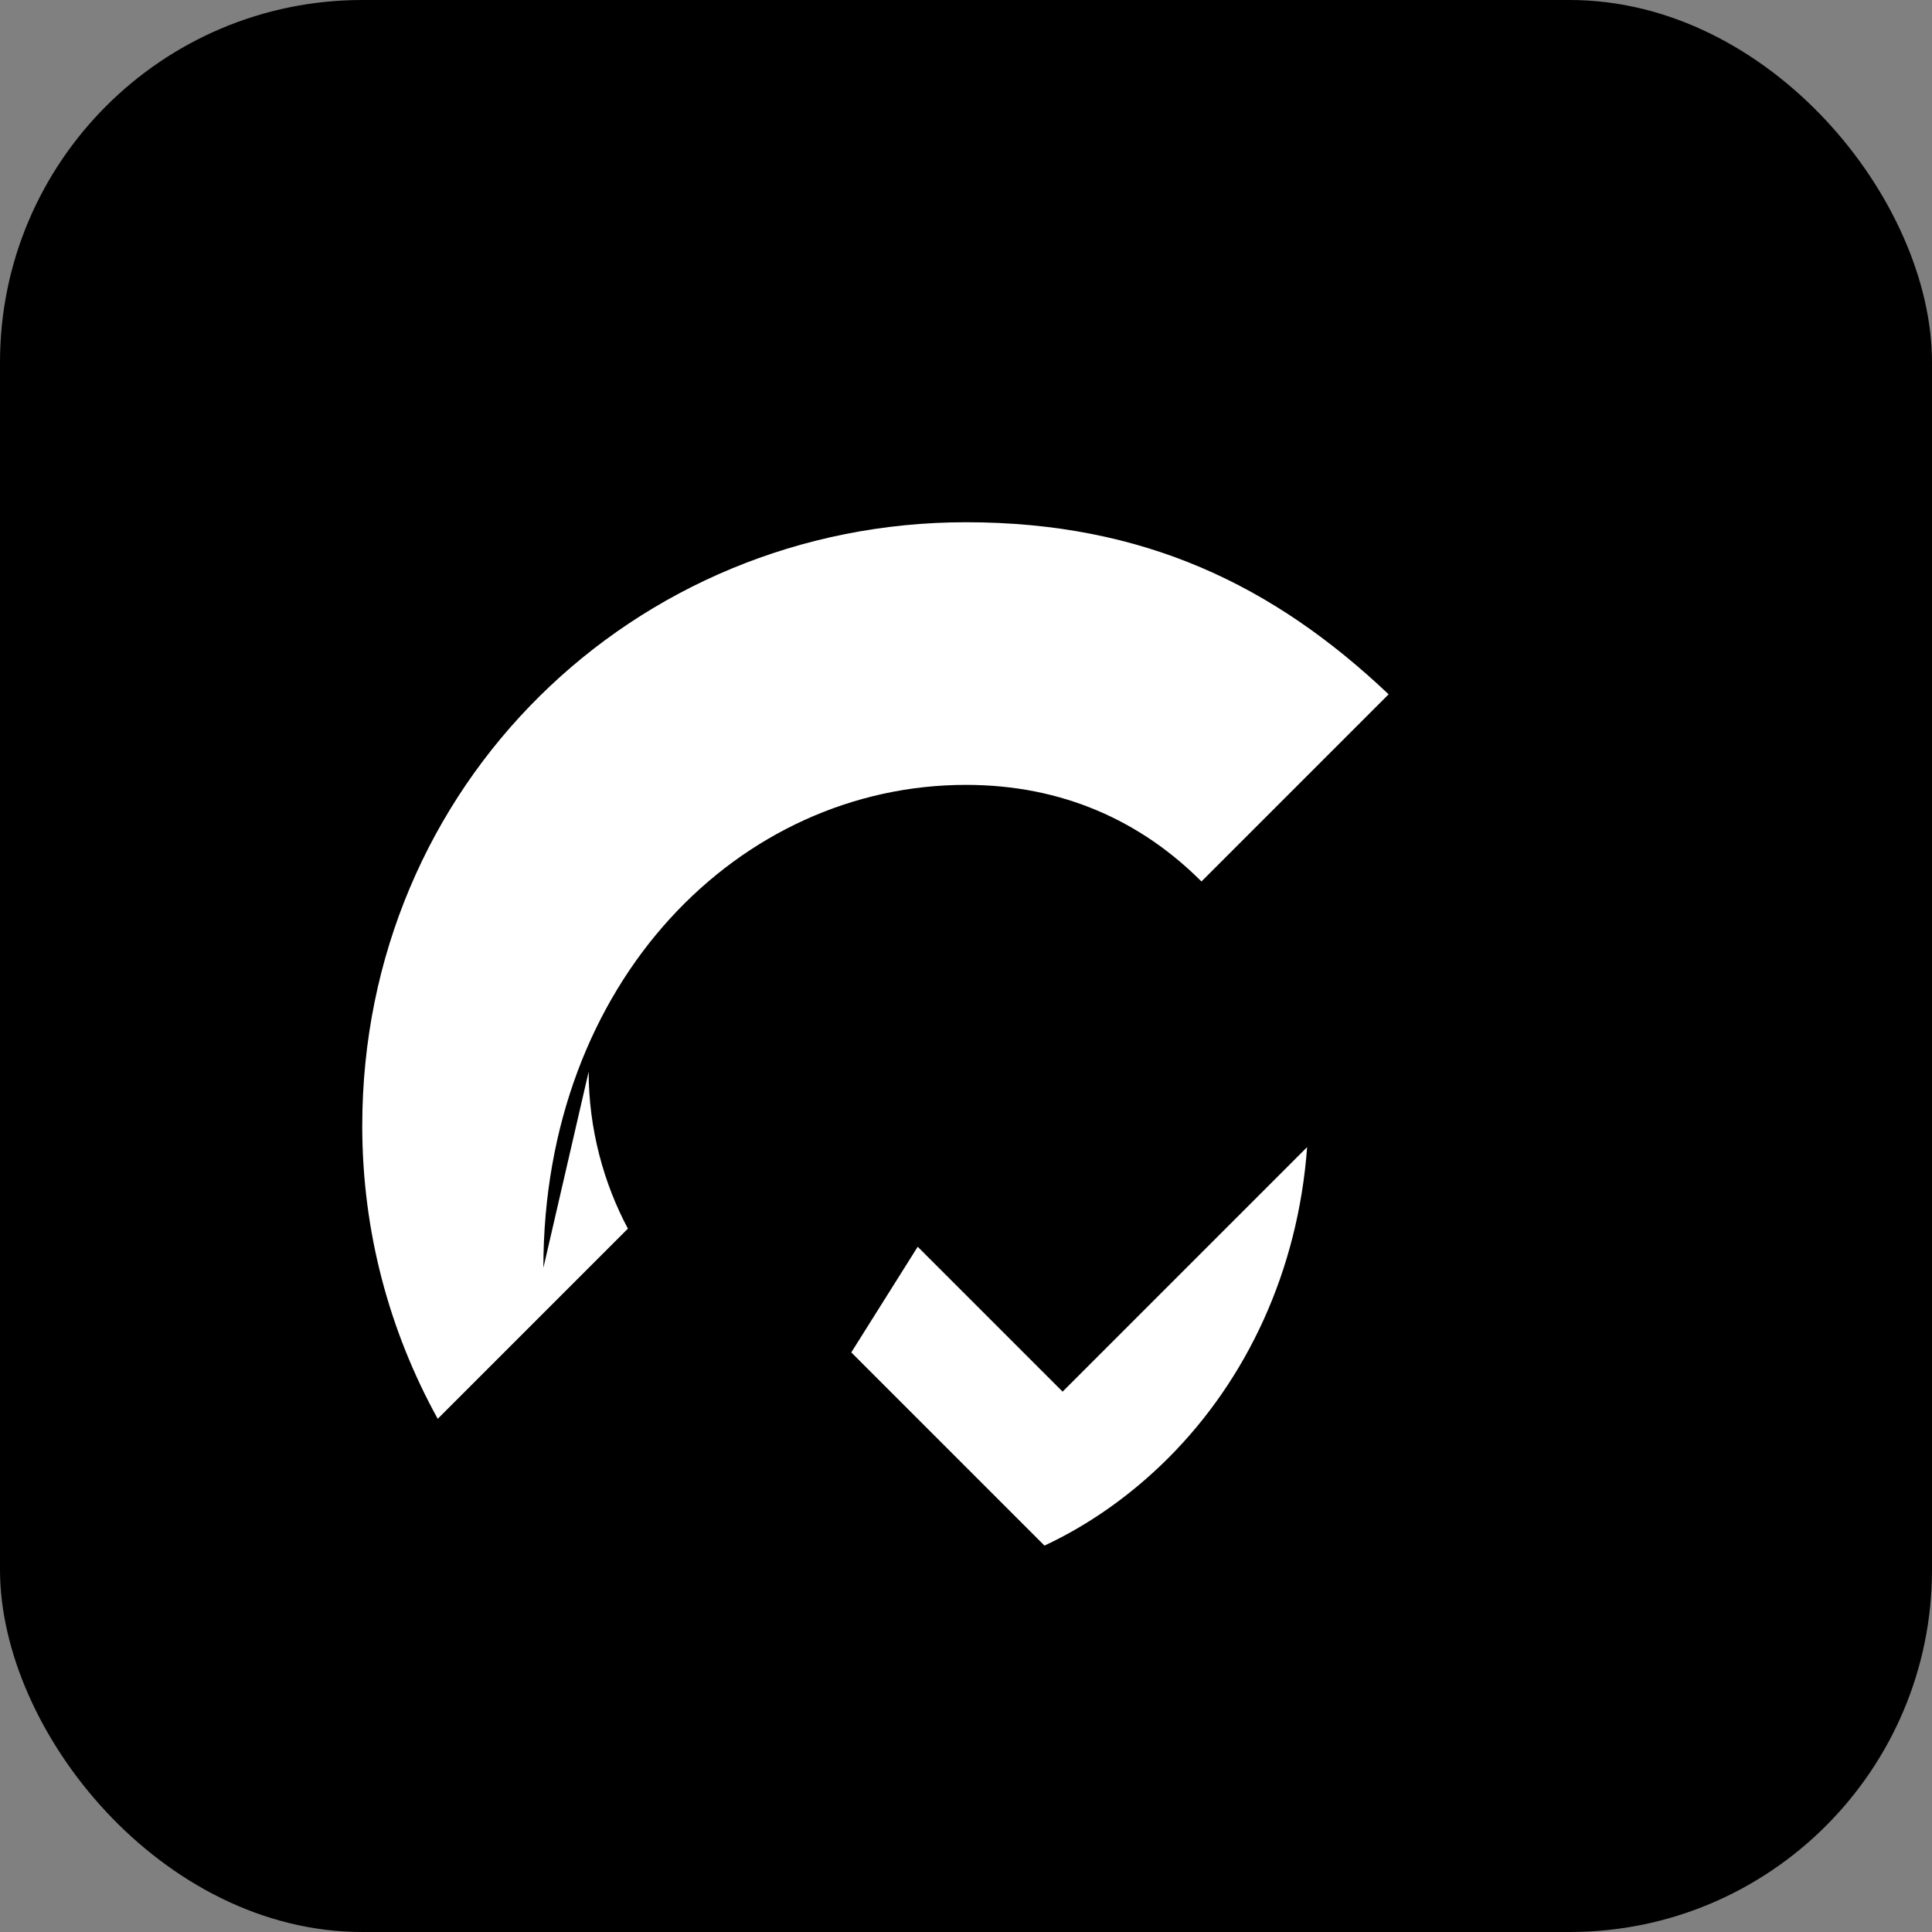 <svg xmlns="http://www.w3.org/2000/svg" viewBox="0 0 64 64">
  <rect x="0" y="0" width="64" height="64" fill="#808080" stroke="none"/>
  <rect width="64" height="64" rx="12" fill="currentColor"/>
  <path d="M18 42c0-9.5 6.5-16 14-16 3.2 0 5.8 1.2 7.8 3.2l6.2-6.2c-3.8-3.6-8.1-5.7-14-5.7-11 0-20 8.7-20 20 0 3.5.9 6.8 2.5 9.7l6.3-6.3c-.8-1.5-1.3-3.3-1.3-5.2Zm10.2 2.8 6.4 6.4c1.5-.7 2.9-1.7 4.1-2.9 2.6-2.6 4.3-6.2 4.6-10.3l-8.1 8.1-4.8-4.8-2.2 3.5Z" fill="#fff"/>
</svg>

